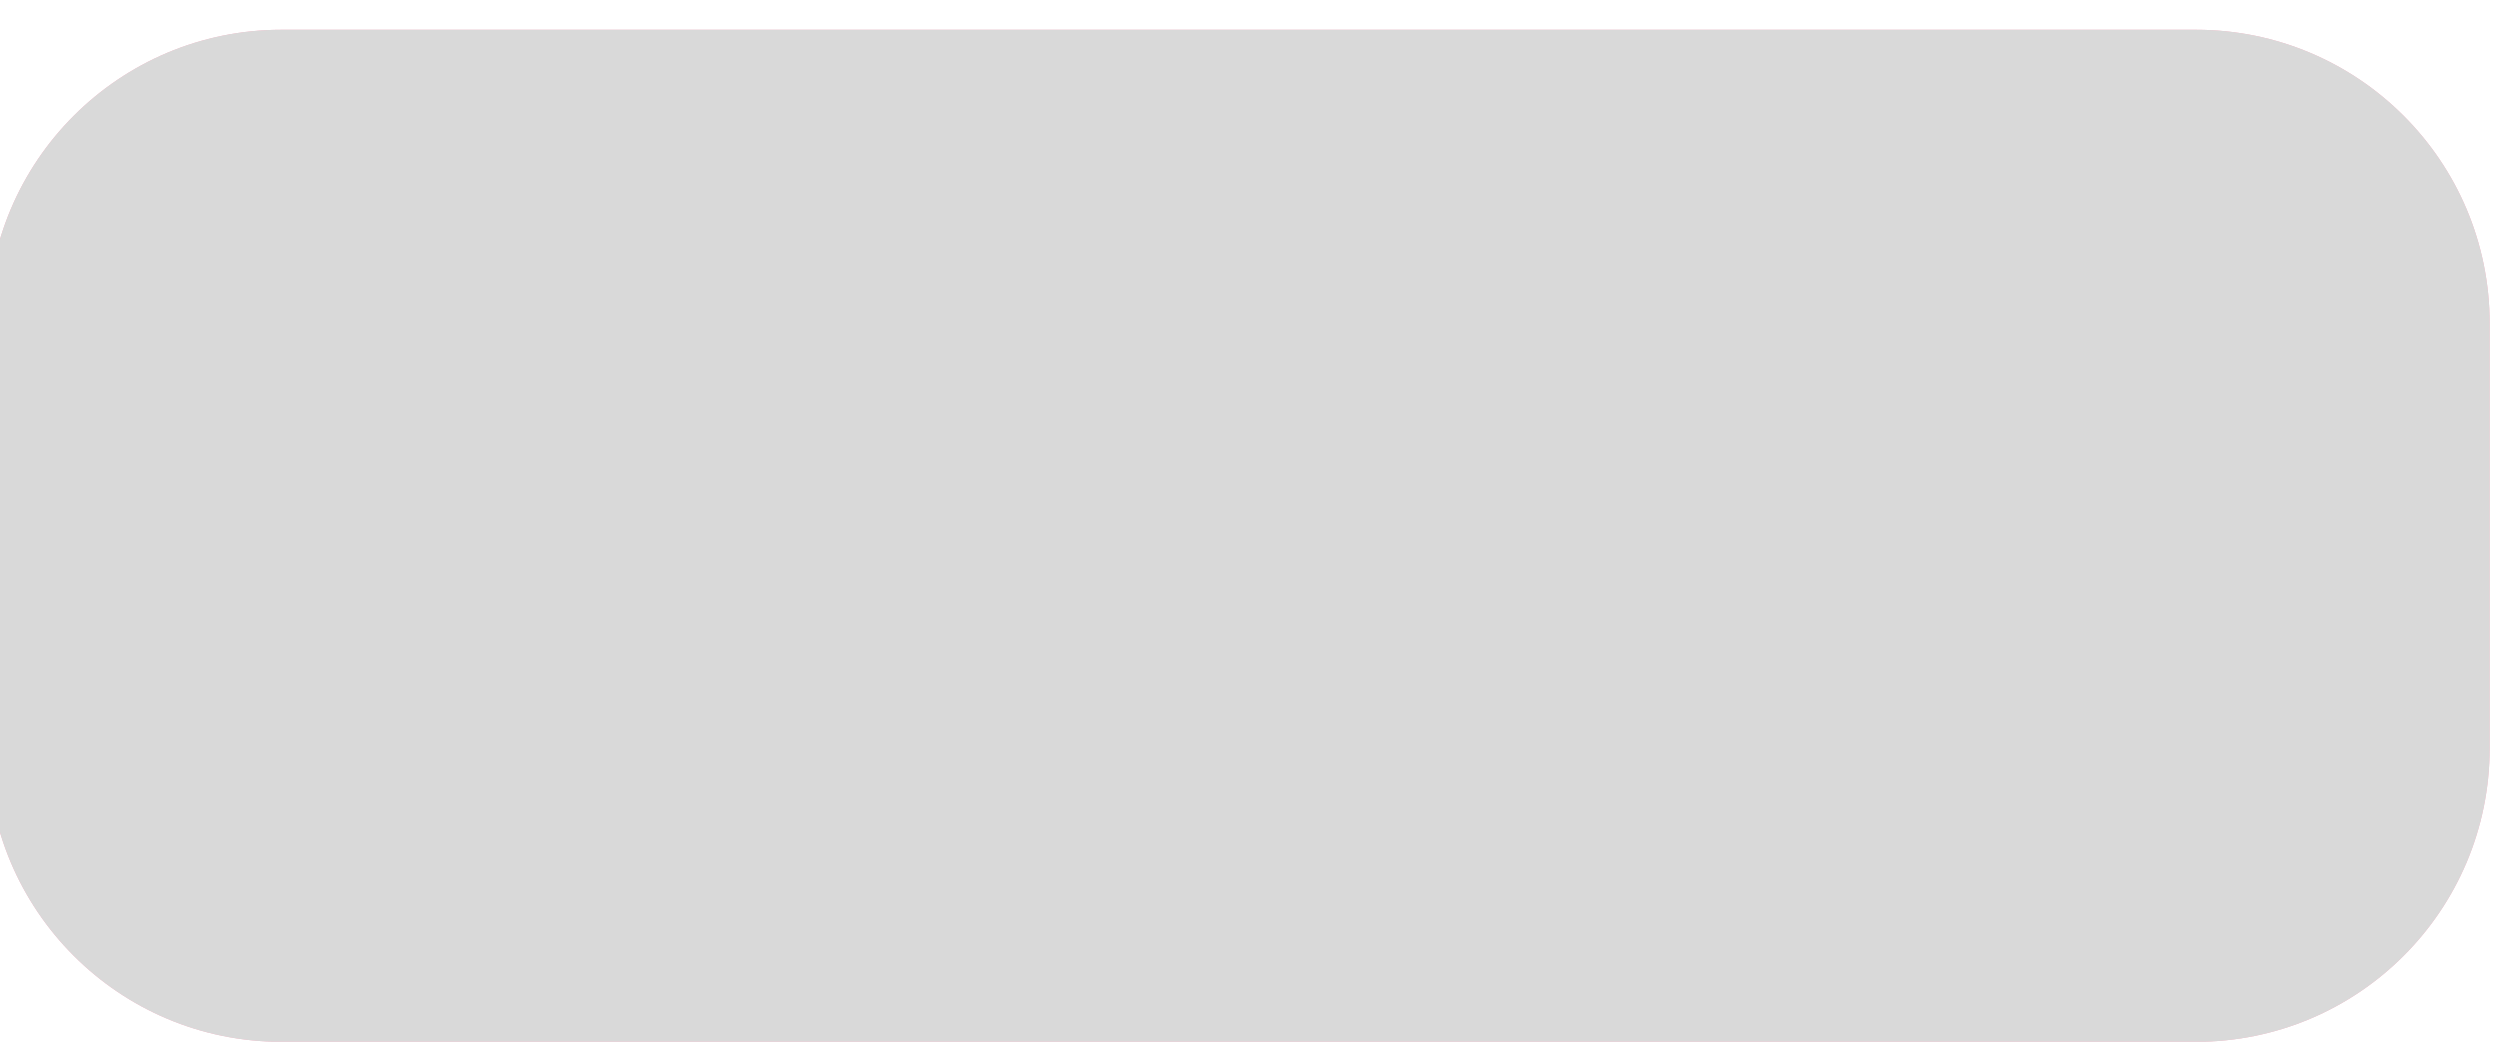 <?xml version="1.0" encoding="UTF-8" standalone="no"?>
<!-- Created with Inkscape (http://www.inkscape.org/) -->

<svg
   width="12mm"
   height="5mm"
   viewBox="0 0 12 5"
   version="1.1"
   id="svg938"
   inkscape:version="1.1 (c68e22c387, 2021-05-23)"
   sodipodi:docname="klarna.svg"
   xmlns:inkscape="http://www.inkscape.org/namespaces/inkscape"
   xmlns:sodipodi="http://sodipodi.sourceforge.net/DTD/sodipodi-0.dtd"
   xmlns="http://www.w3.org/2000/svg"
   xmlns:svg="http://www.w3.org/2000/svg">
  <sodipodi:namedview
     id="namedview940"
     pagecolor="#ffffff"
     bordercolor="#666666"
     borderopacity="1.0"
     inkscape:pageshadow="2"
     inkscape:pageopacity="0.0"
     inkscape:pagecheckerboard="0"
     inkscape:document-units="mm"
     showgrid="false"
     inkscape:zoom="8"
     inkscape:cx="11.8125"
     inkscape:cy="26.6875"
     inkscape:window-width="1920"
     inkscape:window-height="1013"
     inkscape:window-x="2391"
     inkscape:window-y="-9"
     inkscape:window-maximized="1"
     inkscape:current-layer="layer1" />
  <defs
     id="defs935">
    <clipPath
       id="clip1_9451_34716">
      <rect
         width="45.319"
         height="45.319"
         fill="#ffffff"
         transform="translate(338.662,0.5)"
         id="rect111"
         x="0"
         y="0" />
    </clipPath>
    <radialGradient
       id="paint1_radial_9451_34716"
       cx="0"
       cy="0"
       r="1"
       gradientUnits="userSpaceOnUse"
       gradientTransform="matrix(-0.808,-1.03,1.077,-0.844,61.681,286.303)">
      <stop
         stop-color="#EA9D2C"
         stop-opacity="0"
         id="stop99" />
      <stop
         offset="0.328"
         stop-color="#DF7624"
         stop-opacity="0"
         id="stop101" />
      <stop
         offset="0.76"
         stop-color="#BF4B23"
         stop-opacity="0.75"
         id="stop103" />
      <stop
         offset="1"
         stop-color="#7D3017"
         id="stop105" />
    </radialGradient>
    <linearGradient
       id="paint0_linear_9451_34716"
       x1="201.12"
       y1="20.239"
       x2="205.811"
       y2="25.904"
       gradientUnits="userSpaceOnUse"
       gradientTransform="matrix(0.265,0,0,0.265,7.637,279.777)">
      <stop
         stop-color="#E6772F"
         id="stop94" />
      <stop
         offset="1"
         stop-color="#EA9D2C"
         id="stop96" />
    </linearGradient>
    <clipPath
       id="clip0_9451_34716">
      <rect
         width="45.319"
         height="45.319"
         fill="#ffffff"
         transform="translate(17,0.5)"
         id="rect108"
         x="0"
         y="0" />
    </clipPath>
    <clipPath
       id="clip0_9451_34716-3">
      <rect
         width="45.319"
         height="45.319"
         fill="#ffffff"
         transform="translate(17,0.5)"
         id="rect108-7"
         x="0"
         y="0" />
    </clipPath>
    <clipPath
       id="clip0_9451_34716-3-3">
      <rect
         width="45.319"
         height="45.319"
         fill="#ffffff"
         transform="translate(17,0.5)"
         id="rect108-7-5"
         x="0"
         y="0" />
    </clipPath>
    <clipPath
       id="clip0_9451_34716-3-6">
      <rect
         width="45.319"
         height="45.319"
         fill="#ffffff"
         transform="translate(17,0.5)"
         id="rect108-7-4"
         x="0"
         y="0" />
    </clipPath>
  </defs>
  <g
     inkscape:label="Calque 1"
     inkscape:groupmode="layer"
     id="layer1">
    <g
       clip-path="url(#clip0_9451_34716)"
       id="g20"
       transform="matrix(0.265,0,0,0.265,-4.564,-3.555)">
      <path
         d="M 56.999,13.954 H 22.32 C 19.382,13.954 17,16.336 17,19.274 v 7.692 c 0,2.938 2.382,5.32 5.32,5.32 h 34.679 c 2.938,0 5.32,-2.382 5.32,-5.32 v -7.692 c 0,-2.938 -2.382,-5.32 -5.32,-5.32 z"
         fill="#ffb3c7"
         id="path2" />
      <path
         d="m 53.291,21.986 c -0.422,-0.287 -0.914,-0.454 -1.424,-0.483 -0.51,-0.029 -1.018,0.083 -1.469,0.321 -0.451,0.239 -0.829,0.596 -1.092,1.033 -0.264,0.437 -0.403,0.938 -0.403,1.448 0,0.51 0.139,1.011 0.403,1.449 0.263,0.437 0.641,0.794 1.092,1.033 0.451,0.239 0.959,0.35 1.469,0.321 0.51,-0.029 1.002,-0.196 1.424,-0.483 v 0.34 h 1.593 V 21.645 H 53.291 Z m -1.449,3.688 c -0.268,-0.014 -0.525,-0.107 -0.741,-0.266 -0.216,-0.159 -0.38,-0.378 -0.472,-0.629 -0.093,-0.251 -0.11,-0.524 -0.049,-0.785 0.061,-0.261 0.197,-0.498 0.392,-0.683 0.194,-0.184 0.439,-0.308 0.703,-0.355 0.264,-0.047 0.536,-0.016 0.782,0.09 0.246,0.106 0.456,0.281 0.603,0.505 0.147,0.224 0.226,0.486 0.226,0.754 -0.01,0.373 -0.168,0.726 -0.439,0.983 -0.271,0.257 -0.632,0.395 -1.005,0.386 z"
         fill="#000000"
         id="path4" />
      <path
         d="m 31.449,19.276 h -1.667 v 7.69 h 1.667 z"
         fill="#000000"
         id="path6" />
      <path
         d="m 46.074,21.503 c -0.313,-0.018 -0.626,0.039 -0.912,0.169 -0.286,0.129 -0.536,0.326 -0.729,0.574 V 21.646 h -1.586 v 5.319 h 1.605 v -2.796 c -0.012,-0.161 0.01,-0.322 0.066,-0.473 0.056,-0.151 0.143,-0.289 0.257,-0.403 0.113,-0.114 0.25,-0.203 0.401,-0.26 0.151,-0.057 0.312,-0.081 0.472,-0.069 0.7,0 1.102,0.418 1.102,1.194 v 2.807 h 1.591 v -3.383 c 0,-1.238 -0.984,-2.08 -2.268,-2.08 z"
         fill="#000000"
         id="path8" />
      <path
         d="m 36.487,21.986 c -0.422,-0.287 -0.914,-0.454 -1.424,-0.483 -0.51,-0.029 -1.018,0.083 -1.469,0.321 -0.451,0.239 -0.829,0.596 -1.092,1.033 -0.264,0.437 -0.403,0.938 -0.403,1.448 0,0.51 0.139,1.011 0.403,1.449 0.263,0.437 0.641,0.794 1.092,1.033 0.451,0.239 0.959,0.35 1.469,0.321 0.51,-0.029 1.002,-0.196 1.424,-0.483 v 0.34 H 38.08 v -5.319 h -1.593 z m -1.449,3.688 c -0.268,-0.014 -0.525,-0.106 -0.741,-0.266 -0.216,-0.159 -0.38,-0.378 -0.473,-0.629 -0.093,-0.251 -0.11,-0.524 -0.049,-0.785 0.061,-0.261 0.197,-0.498 0.392,-0.683 0.194,-0.184 0.439,-0.308 0.703,-0.355 0.264,-0.047 0.536,-0.016 0.782,0.09 0.246,0.106 0.456,0.281 0.603,0.505 0.147,0.224 0.226,0.486 0.226,0.754 -0.01,0.373 -0.168,0.726 -0.439,0.983 -0.271,0.257 -0.632,0.395 -1.005,0.386 z"
         fill="#000000"
         id="path10" />
      <path
         d="m 40.544,22.339 v -0.693 h -1.631 v 5.32 h 1.634 v -2.483 c 0,-0.838 0.908,-1.288 1.538,-1.288 0.006,0 0.013,7e-4 0.019,7e-4 v -1.548 c -0.295,-0.008 -0.589,0.05 -0.859,0.17 -0.27,0.12 -0.51,0.298 -0.702,0.523 z"
         fill="#000000"
         id="path12" />
      <path
         d="m 56.575,25.078 c -0.198,0 -0.391,0.059 -0.555,0.169 -0.164,0.11 -0.293,0.266 -0.368,0.449 -0.076,0.183 -0.096,0.384 -0.057,0.578 0.039,0.194 0.134,0.372 0.274,0.512 0.14,0.14 0.318,0.235 0.512,0.274 0.194,0.039 0.395,0.019 0.578,-0.057 0.183,-0.076 0.339,-0.204 0.449,-0.368 0.11,-0.164 0.169,-0.358 0.169,-0.555 0,-0.131 -0.026,-0.261 -0.076,-0.383 -0.05,-0.121 -0.124,-0.232 -0.217,-0.324 -0.093,-0.093 -0.203,-0.166 -0.324,-0.217 -0.121,-0.05 -0.251,-0.076 -0.383,-0.076 z"
         fill="#000000"
         id="path14" />
      <path
         d="M 28.632,19.274 H 26.905 c 0.003,0.693 -0.158,1.376 -0.468,1.996 -0.31,0.619 -0.762,1.157 -1.318,1.57 l -0.684,0.513 2.652,3.616 h 2.18 l -2.44,-3.327 c 0.575,-0.572 1.031,-1.252 1.341,-2.002 0.31,-0.75 0.468,-1.554 0.464,-2.365 z"
         fill="#000000"
         id="path16" />
      <path
         d="m 24.224,19.274 h -1.73 v 7.694 h 1.73 z"
         fill="#000000"
         id="path18" />
    </g>
    <g
       clip-path="url(#clip0_9451_34716-3)"
       id="g20-0"
       transform="matrix(0.265,0,0,0.265,-4.564,-3.555)"
       style="mix-blend-mode:saturation;fill:#d9d9d9">
      <path
         style="color:#000000;-inkscape-stroke:none"
         d="M 56.999,13.954 H 22.32 C 19.382,13.954 17,16.336 17,19.274 v 7.692 c 0,2.938 2.382,5.32 5.32,5.32 h 34.679 c 2.938,0 5.32,-2.382 5.32,-5.32 v -7.692 c 0,-2.938 -2.382,-5.32 -5.32,-5.32 z"
         id="path2-1" />
    </g>
  </g>
</svg>
